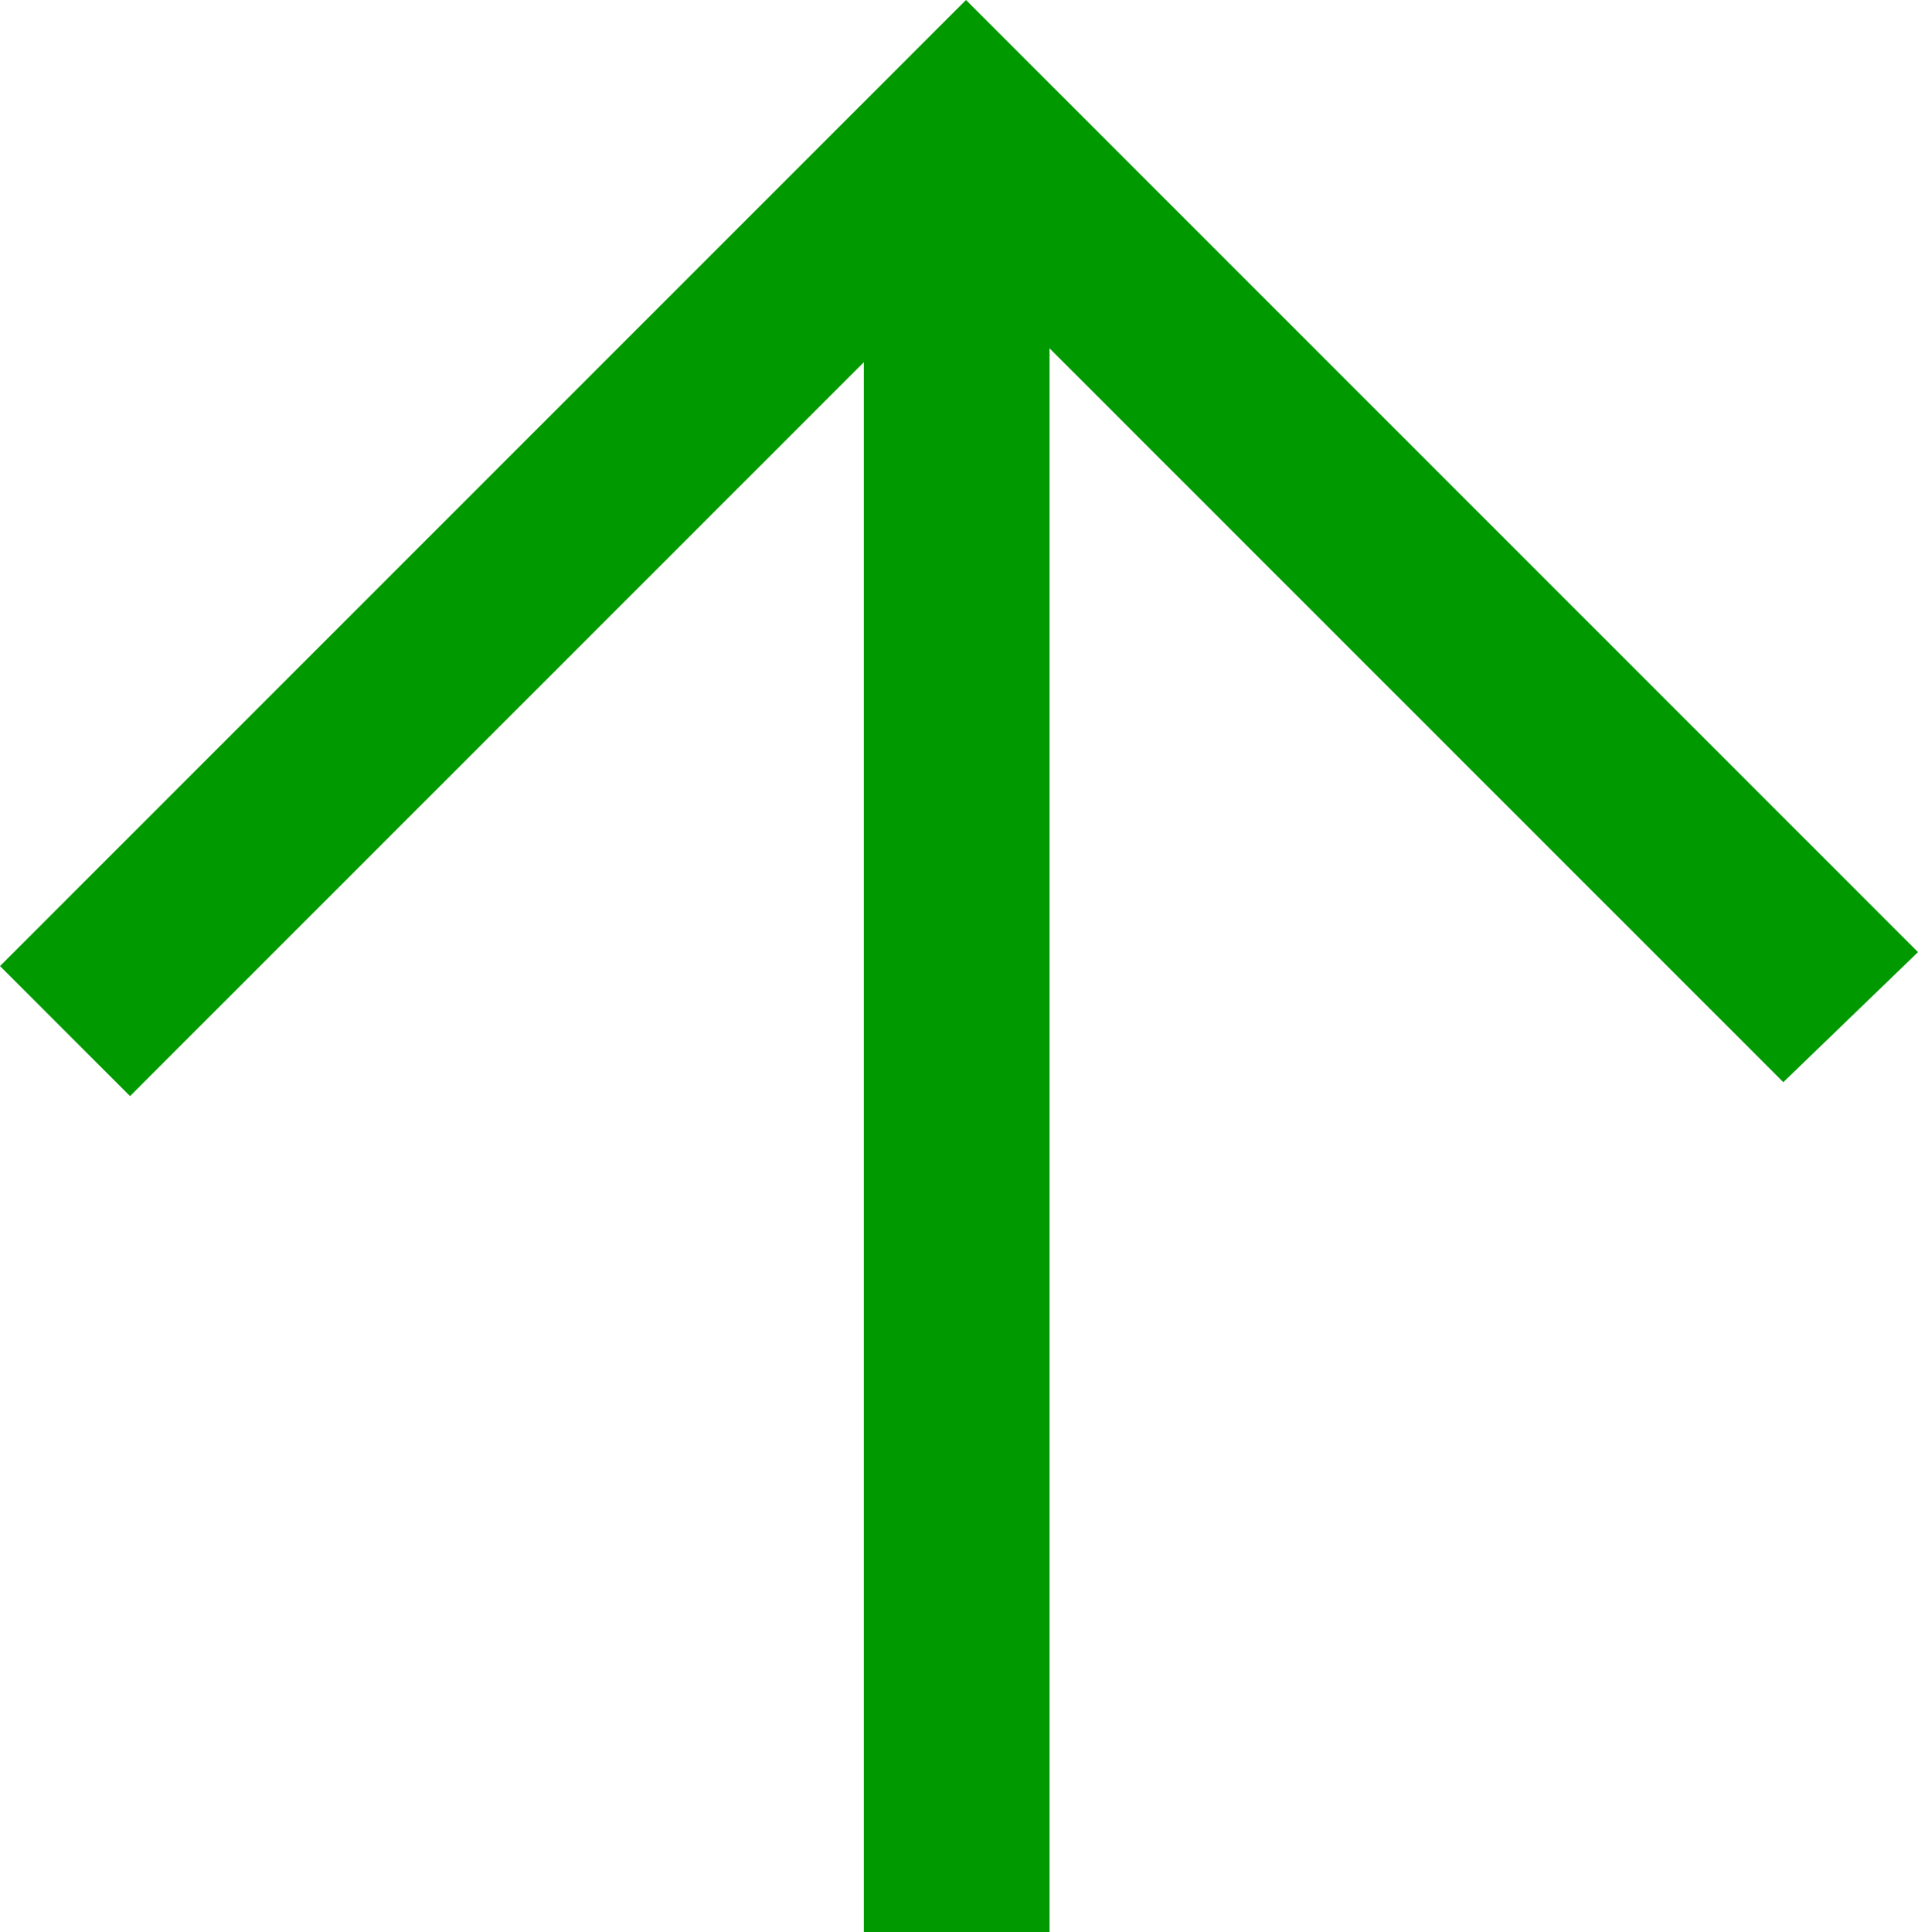 <?xml version="1.0" encoding="utf-8"?>
<!-- Generator: Adobe Illustrator 24.2.1, SVG Export Plug-In . SVG Version: 6.00 Build 0)  -->
<svg version="1.1" id="レイヤー_1" xmlns="http://www.w3.org/2000/svg" xmlns:xlink="http://www.w3.org/1999/xlink" x="0px"
	 y="0px" viewBox="0 0 41.3 41.6" style="enable-background:new 0 0 41.3 41.6;" xml:space="preserve">
<polygon style="fill:#009900;" points="41.3,20.5 20.8,0 0,20.8 2.8,23.6 18.6,7.8 18.6,41.6 22.6,41.6 22.6,7.5 38.4,23.3 "/>
</svg>
